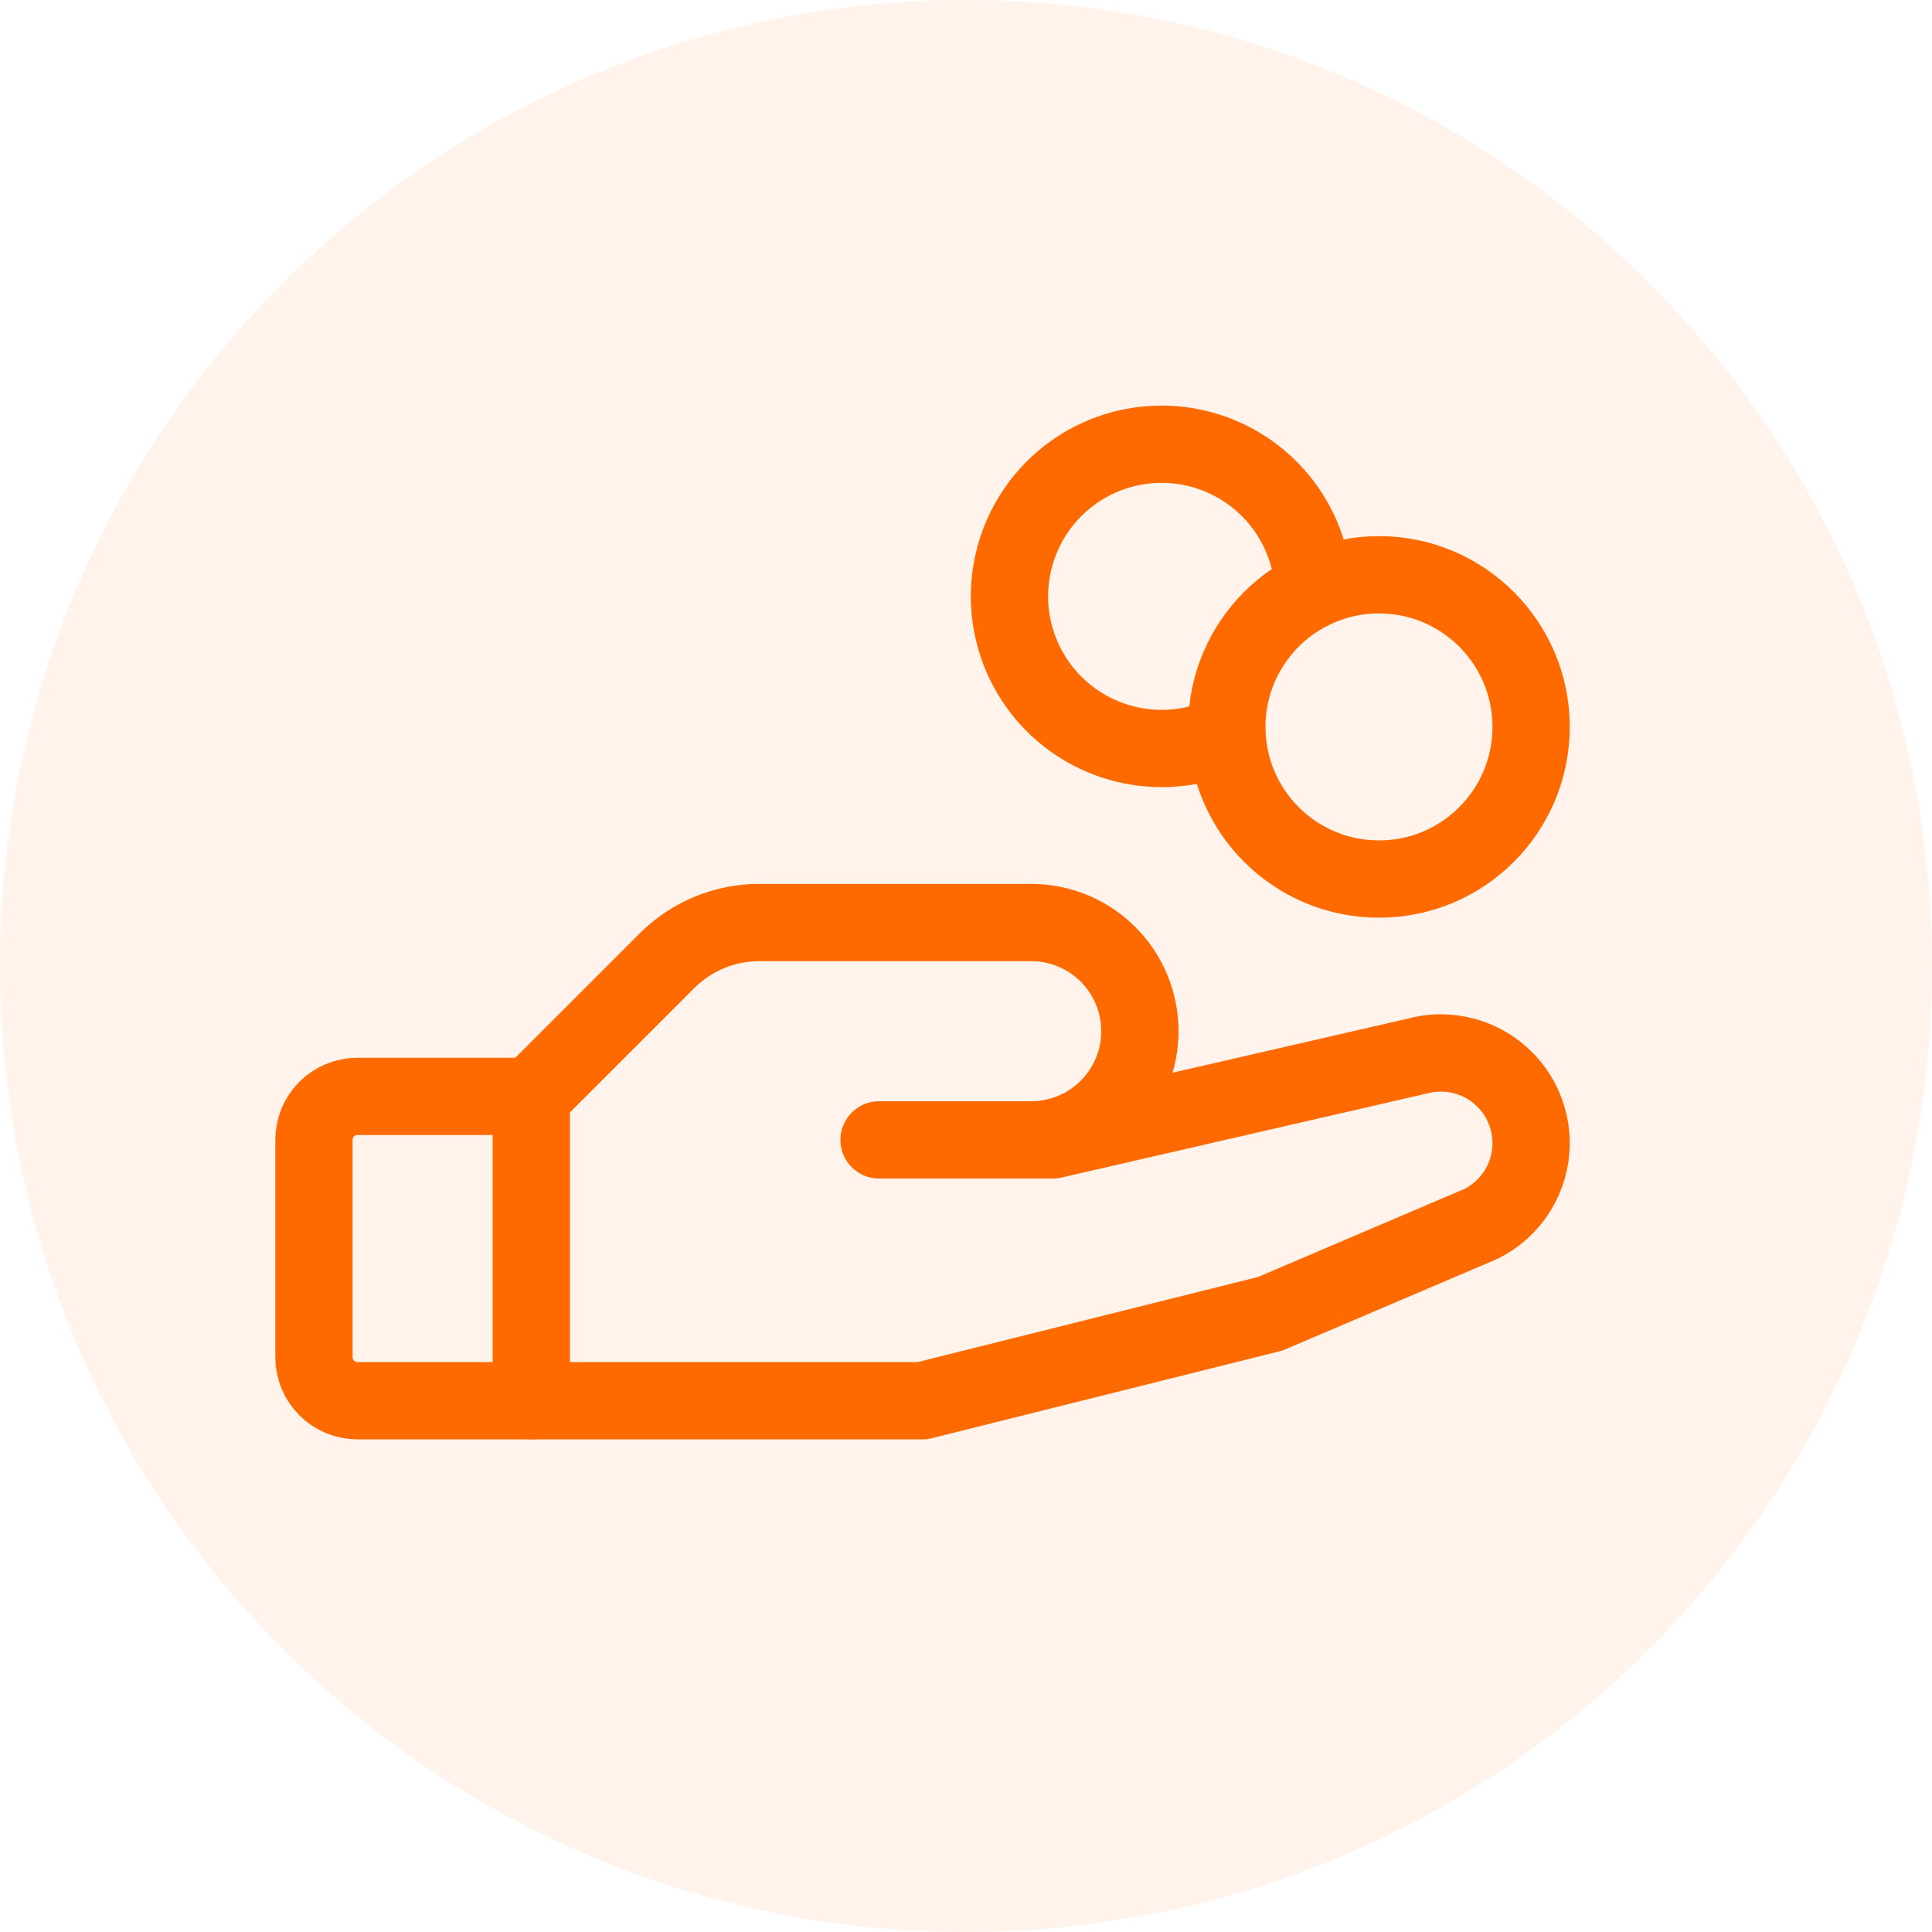 <svg width="50" height="50" viewBox="0 0 50 50" fill="none" xmlns="http://www.w3.org/2000/svg">
<g clip-path="url(#clip0_246_775)">
<path d="M50 25C50 11.193 38.807 0 25 0C11.193 0 0 11.193 0 25C0 38.807 11.193 50 25 50C38.807 50 50 38.807 50 25Z" fill="#FE6A00" fill-opacity="0.08"/>
<path d="M35.688 22.75C37.862 22.75 39.625 20.987 39.625 18.812C39.625 16.638 37.862 14.875 35.688 14.875C33.513 14.875 31.75 16.638 31.75 18.812C31.75 20.987 33.513 22.75 35.688 22.75Z" stroke="#FE6A00" stroke-width="2" stroke-linecap="round" stroke-linejoin="round"/>
<path d="M13.75 36.25H9.25C8.952 36.25 8.665 36.132 8.454 35.92C8.244 35.709 8.125 35.423 8.125 35.125V29.5C8.125 29.202 8.244 28.916 8.454 28.704C8.665 28.494 8.952 28.375 9.25 28.375H13.75" stroke="#FE6A00" stroke-width="2" stroke-linecap="round" stroke-linejoin="round"/>
<path d="M22.75 29.5H27.25L36.672 27.333C37.018 27.238 37.382 27.224 37.734 27.293C38.087 27.361 38.419 27.51 38.705 27.728C38.99 27.945 39.222 28.226 39.382 28.548C39.541 28.87 39.625 29.224 39.625 29.583C39.625 30.017 39.505 30.442 39.276 30.811C39.048 31.18 38.722 31.478 38.334 31.671L32.875 34L23.875 36.25H13.75V28.375L17.266 24.859C17.58 24.546 17.953 24.298 18.363 24.129C18.773 23.96 19.213 23.874 19.656 23.875H26.688C27.433 23.875 28.149 24.171 28.676 24.699C29.204 25.226 29.5 25.942 29.5 26.688C29.5 27.433 29.204 28.149 28.676 28.676C28.149 29.204 27.433 29.5 26.688 29.5H22.75Z" stroke="#FE6A00" stroke-width="2" stroke-linecap="round" stroke-linejoin="round"/>
<path d="M31.746 18.993C30.982 19.355 30.122 19.46 29.293 19.295C28.463 19.13 27.71 18.702 27.142 18.075C26.575 17.448 26.225 16.655 26.143 15.814C26.062 14.973 26.253 14.127 26.689 13.403C27.125 12.679 27.782 12.114 28.564 11.792C29.346 11.471 30.211 11.409 31.03 11.617C31.849 11.825 32.58 12.29 33.114 12.946C33.649 13.601 33.958 14.411 33.996 15.255" stroke="#FE6A00" stroke-width="2" stroke-linecap="round" stroke-linejoin="round"/>
</g>
<defs>
<clipPath id="clip0_246_775">
<rect width="50" height="50" fill="white"/>
</clipPath>
</defs>
</svg>
